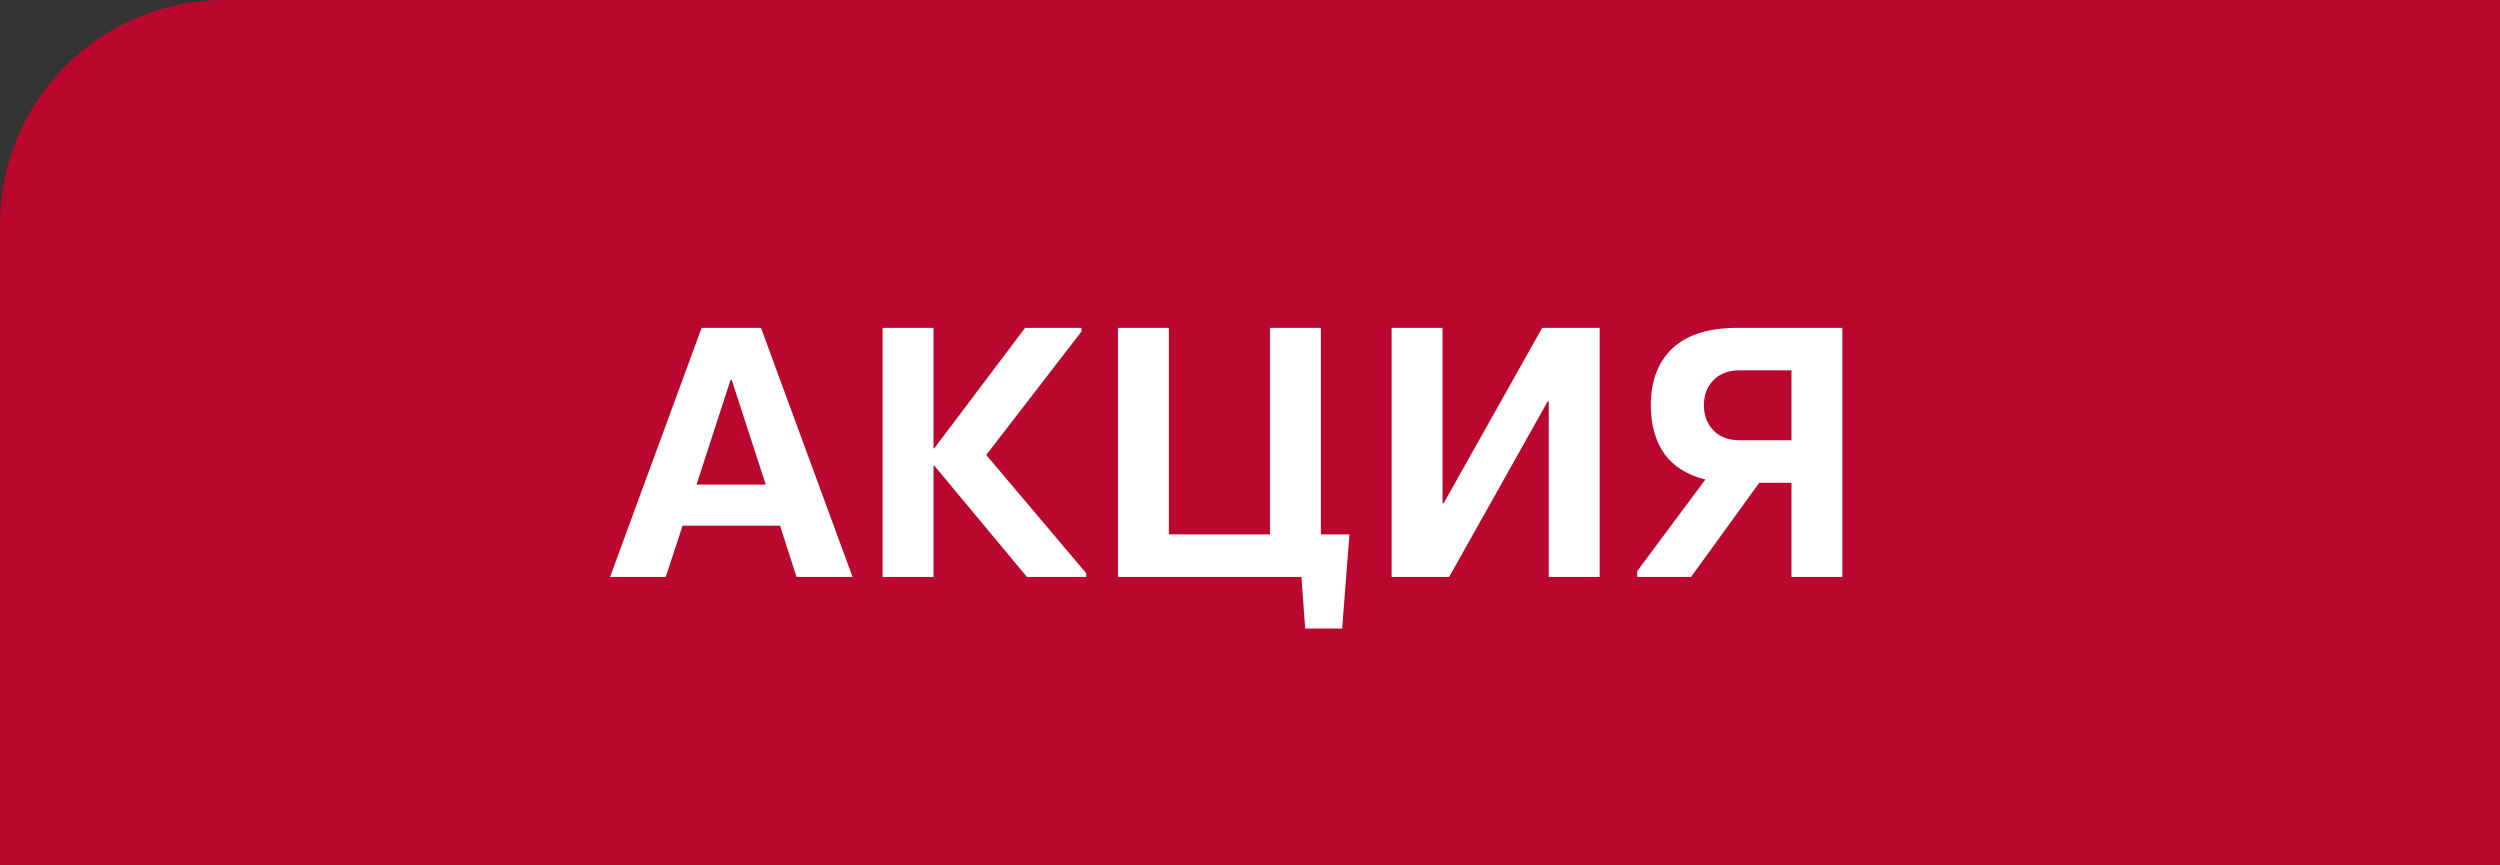 <?xml version="1.0" encoding="UTF-8"?> <svg xmlns="http://www.w3.org/2000/svg" width="78" height="27" viewBox="0 0 78 27" fill="none"><rect x="0" y="0" width="78" height="27" fill="#333333" stroke="none"/><path d="M0 7C0 3.134 3.134 0 7 0H78V27H0V7Z" fill="#B9072D"></path><path d="M23.743 10.229L26.6 18H24.851L24.337 16.4H21.297L20.771 18H19.034L21.891 10.229H23.743ZM22.829 11.851H22.794L21.731 15.12H23.891L22.829 11.851ZM29.148 14.526H29.125V18H27.537V10.229H29.125V13.989H29.148L31.983 10.229H33.742V10.343L30.771 14.194L33.891 17.886V18H32.04L29.148 14.526ZM41.875 19.611H40.721L40.606 18H34.88V10.229H36.469V16.674H39.623V10.229H41.212V16.674H42.103L41.875 19.611ZM45.007 15.703H45.041L48.116 10.229H49.91V18H48.321V12.526H48.287L45.213 18H43.419V10.229H45.007V15.703ZM57.482 18H55.894V15.063H54.888L52.762 18H51.082V17.817L53.208 14.96C52.644 14.823 52.218 14.556 51.928 14.16C51.646 13.756 51.505 13.249 51.505 12.64C51.505 11.886 51.73 11.295 52.179 10.869C52.637 10.442 53.311 10.229 54.202 10.229H57.482V18ZM54.282 13.737H55.894V11.554H54.282C53.932 11.554 53.658 11.657 53.459 11.863C53.261 12.061 53.162 12.32 53.162 12.64C53.162 12.96 53.261 13.223 53.459 13.429C53.658 13.634 53.932 13.737 54.282 13.737Z" fill="white"></path></svg> 
